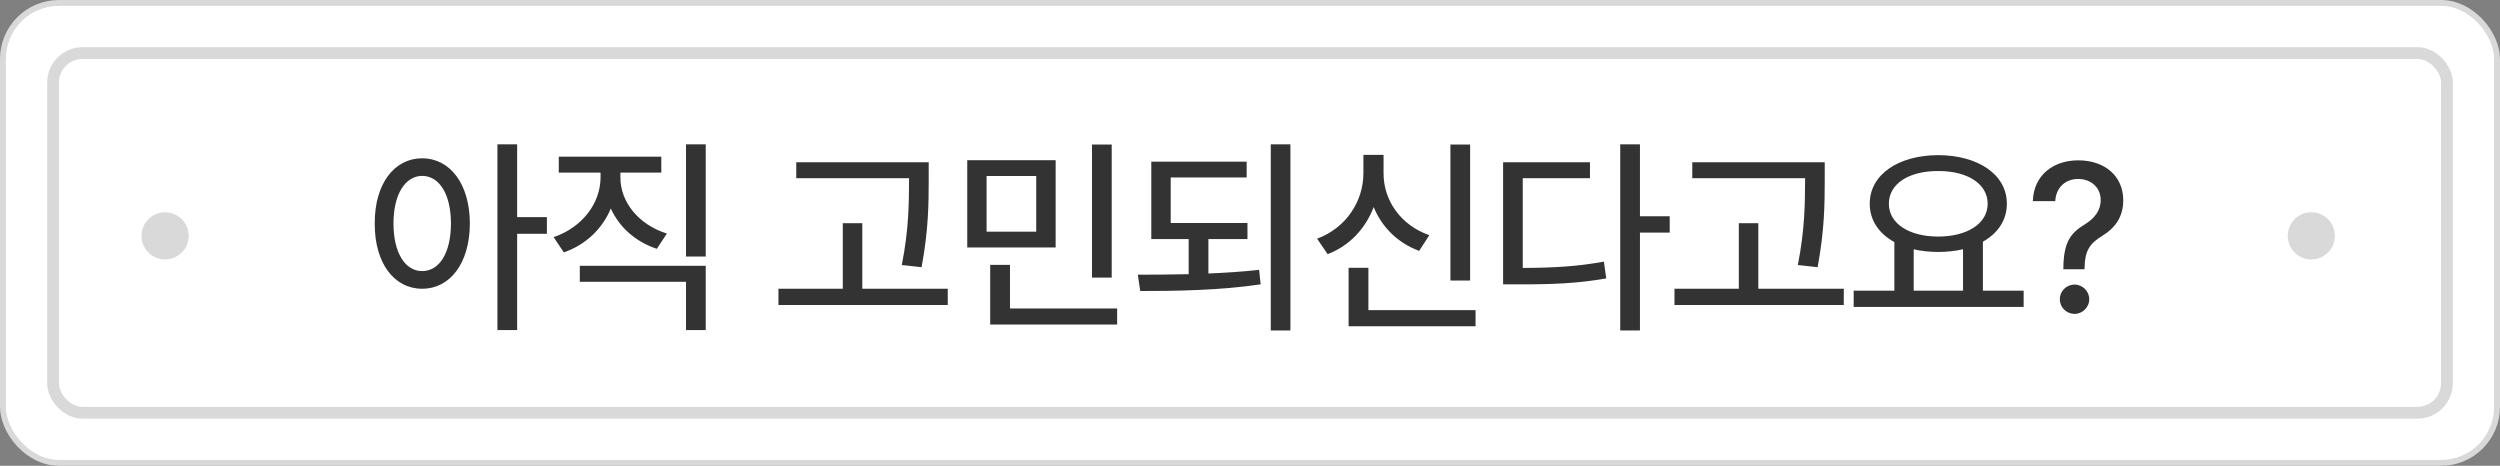 <svg width="424" height="79" viewBox="0 0 424 79" fill="none" xmlns="http://www.w3.org/2000/svg">
<rect x="0" y="0" width="424" height="79" fill="#808080" stroke="none"/>
<rect x="0.5" y="0.5" width="423" height="78" rx="9.5" fill="white" stroke="#D9D9D9"/>
<rect x="9" y="9" width="406" height="61" rx="5" fill="white" stroke="#D9D9D9" stroke-width="2"/>
<circle cx="392" cy="40" r="4" fill="#D9D9D9"/>
<circle cx="28" cy="40" r="4" fill="#D9D9D9"/>
<path d="M71.597 26.845C76.308 26.858 79.664 31.146 79.689 37.896C79.664 44.684 76.308 48.972 71.597 48.972C66.885 48.972 63.529 44.684 63.554 37.896C63.529 31.146 66.885 26.858 71.597 26.845ZM66.736 37.896C66.736 42.894 68.725 45.977 71.597 45.977C74.53 45.977 76.47 42.894 76.482 37.896C76.47 32.937 74.53 29.854 71.597 29.829C68.725 29.854 66.736 32.937 66.736 37.896ZM84.363 55.983V24.483H87.707V36.827H92.754V39.649H87.707V55.983H84.363ZM105.222 30.14C105.222 34.204 108.23 38.07 113.103 39.612L111.4 42.197C107.77 41.004 105.023 38.518 103.594 35.361C102.176 38.779 99.379 41.501 95.625 42.807L93.897 40.221C98.808 38.543 101.828 34.428 101.853 30.14V29.269H94.768V26.572H112.158V29.269H105.222V30.14ZM98.335 47.791V45.081H119.692V55.983H116.348V47.791H98.335ZM116.348 43.503V24.483H119.692V43.503H116.348ZM157.508 27.517V30.599C157.495 34.503 157.495 38.854 156.302 45.318L152.945 44.945C154.151 38.854 154.151 34.391 154.176 30.599V30.227H135.045V27.517H157.508ZM132.024 51.732V48.972H142.938V37.859H146.245V48.972H160.74V51.732H132.024ZM179.038 27.169V41.974H164.046V27.169H179.038ZM167.328 39.289H175.743V29.854H167.328V39.289ZM167.937 55.039V44.92H171.293V52.316H189.467V55.039H167.937ZM185.203 47.083V24.508H188.547V47.083H185.203ZM211.569 37.822V40.544H204.943V46.387C207.852 46.262 210.786 46.076 213.545 45.765L213.807 48.227C206.858 49.258 199.387 49.358 193.383 49.358L192.972 46.586C195.633 46.586 198.579 46.573 201.599 46.499V40.544H195.26V27.417H211.432V30.102H198.554V37.822H211.569ZM215.522 56.046V24.483H218.854V56.046H215.522ZM249.334 24.508V47.58H245.99V24.508H249.334ZM223.378 40.482C228.313 38.655 231.234 34.13 231.234 29.369V26.261H234.653V29.369C234.628 33.968 237.562 38.207 242.41 39.885L240.694 42.546C237.064 41.215 234.379 38.543 232.975 35.124C231.582 38.779 228.86 41.7 225.168 43.105L223.378 40.482ZM228.723 55.337V45.417H232.08V52.602H250.254V55.337H228.723ZM278.136 24.483V36.678H283.183V39.45H278.136V56.046H274.792V24.483H278.136ZM254.927 48.227V27.517H269.658V30.227H258.259V45.442C263.542 45.417 267.507 45.193 272.02 44.373L272.418 47.22C267.495 48.077 263.306 48.239 257.463 48.227H254.927ZM309.474 27.517V30.599C309.462 34.503 309.462 38.854 308.268 45.318L304.912 44.945C306.118 38.854 306.118 34.391 306.142 30.599V30.227H287.011V27.517H309.474ZM283.991 51.732V48.972H294.905V37.859H298.212V48.972H312.706V51.732H283.991ZM343.211 49.296V52.055H314.384V49.296H321.283V41.054C318.685 39.637 317.106 37.374 317.106 34.553C317.106 29.593 321.967 26.336 328.717 26.311C335.492 26.336 340.364 29.593 340.364 34.553C340.364 37.337 338.835 39.562 336.3 40.992V49.296H343.211ZM320.351 34.553C320.351 37.921 323.782 40.121 328.717 40.121C333.627 40.121 337.108 37.921 337.108 34.553C337.108 31.146 333.627 28.983 328.717 29.008C323.782 28.983 320.351 31.146 320.351 34.553ZM324.565 49.296H332.931V42.272C331.638 42.57 330.221 42.732 328.717 42.732C327.225 42.732 325.833 42.57 324.565 42.285V49.296ZM349.948 45.442C349.986 40.83 351.341 39.425 353.653 38.008C355.132 37.088 356.276 35.796 356.276 33.931C356.276 31.743 354.573 30.351 352.459 30.351C350.57 30.351 348.73 31.519 348.569 34.117H344.765C344.914 29.642 348.295 27.193 352.472 27.193C357.046 27.193 360.104 29.928 360.104 33.968C360.104 36.765 358.749 38.655 356.512 40.022C354.399 41.303 353.578 42.583 353.541 45.442V45.666H349.948V45.442ZM349.352 50.75C349.327 49.383 350.47 48.264 351.85 48.264C353.193 48.264 354.336 49.383 354.336 50.75C354.336 52.117 353.193 53.236 351.85 53.236C350.47 53.236 349.327 52.117 349.352 50.75Z" fill="#333333"/>
</svg>
